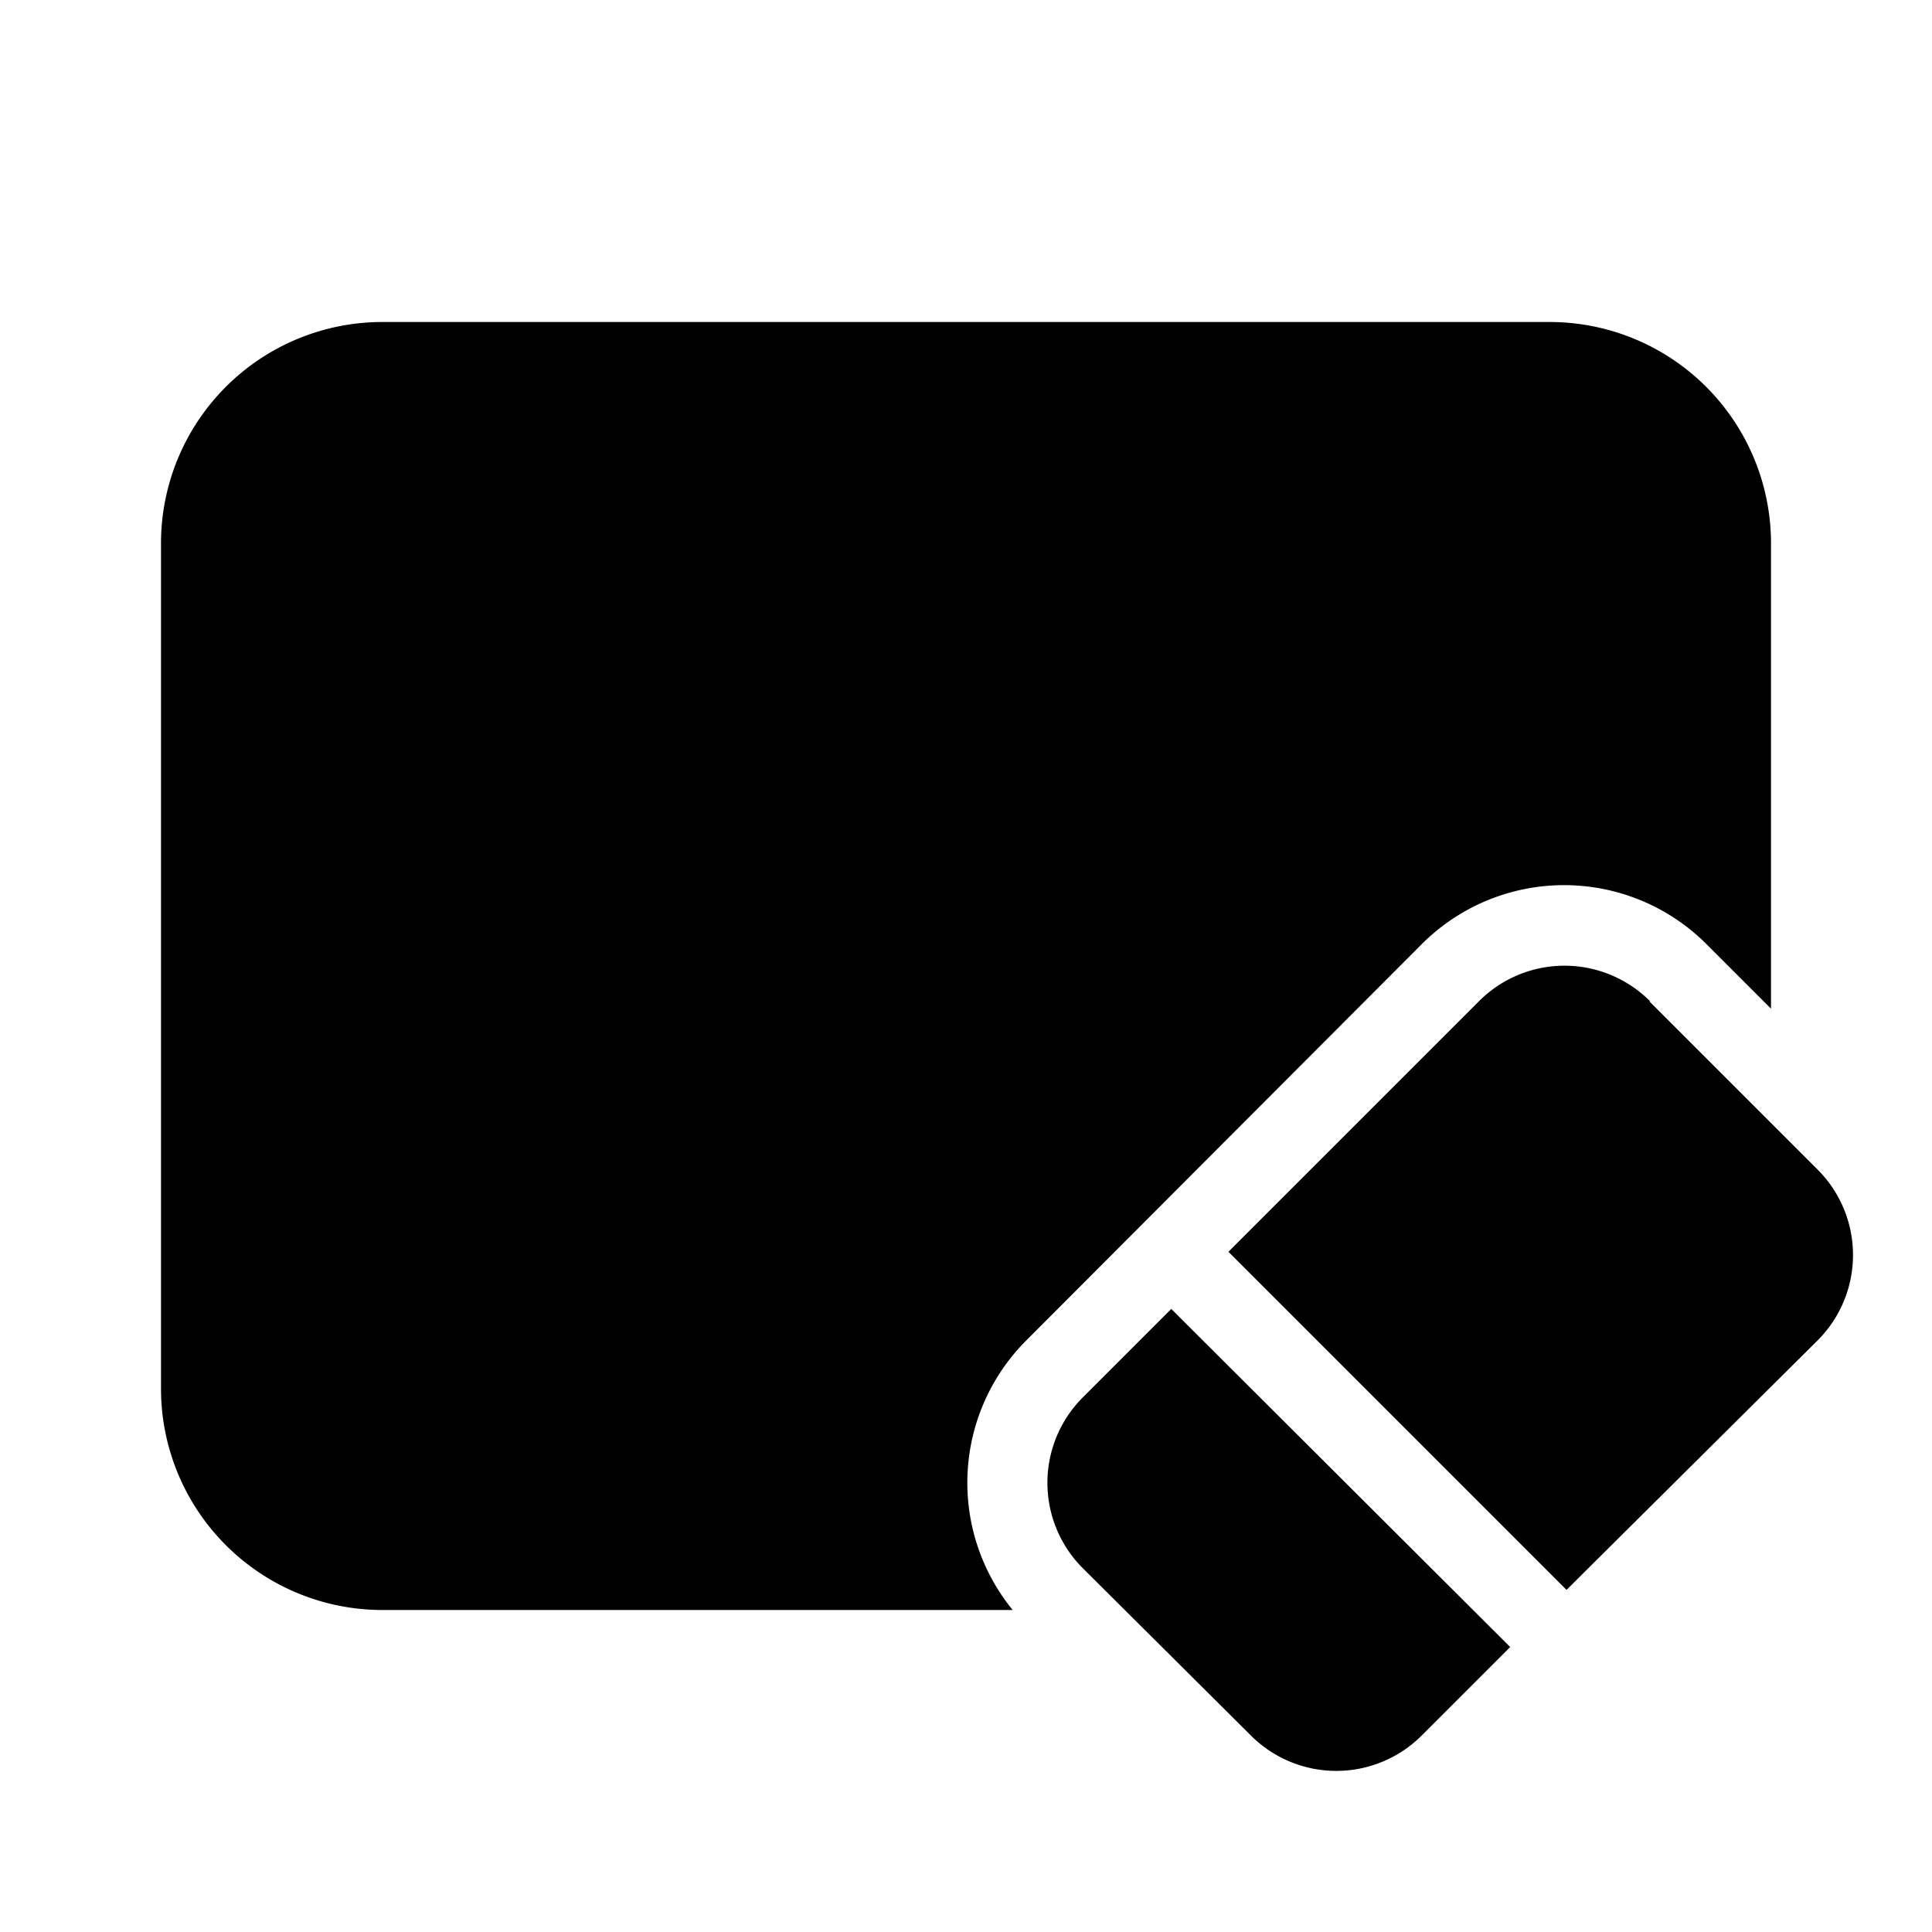 <svg fill="currentColor" viewBox="0 0 24 24"><path d="M4.75 4A2.75 2.75 0 0 0 2 6.75v10.5A2.75 2.75 0 0 0 4.75 20h7.83a2.5 2.5 0 0 1 .17-3.35l4.91-4.92a2.5 2.5 0 0 1 3.54 0l.8.8V6.76A2.75 2.75 0 0 0 19.25 4H4.75Z"/><path d="M20.5 12.44a1.5 1.5 0 0 0-2.13 0l-3.11 3.11 4.2 4.2 3.12-3.1a1.5 1.5 0 0 0 0-2.12l-2.09-2.09ZM13.45 17.36l1.1-1.1 4.21 4.2-1.1 1.1a1.5 1.5 0 0 1-2.12 0l-2.09-2.08a1.5 1.5 0 0 1 0-2.12Z"/></svg>